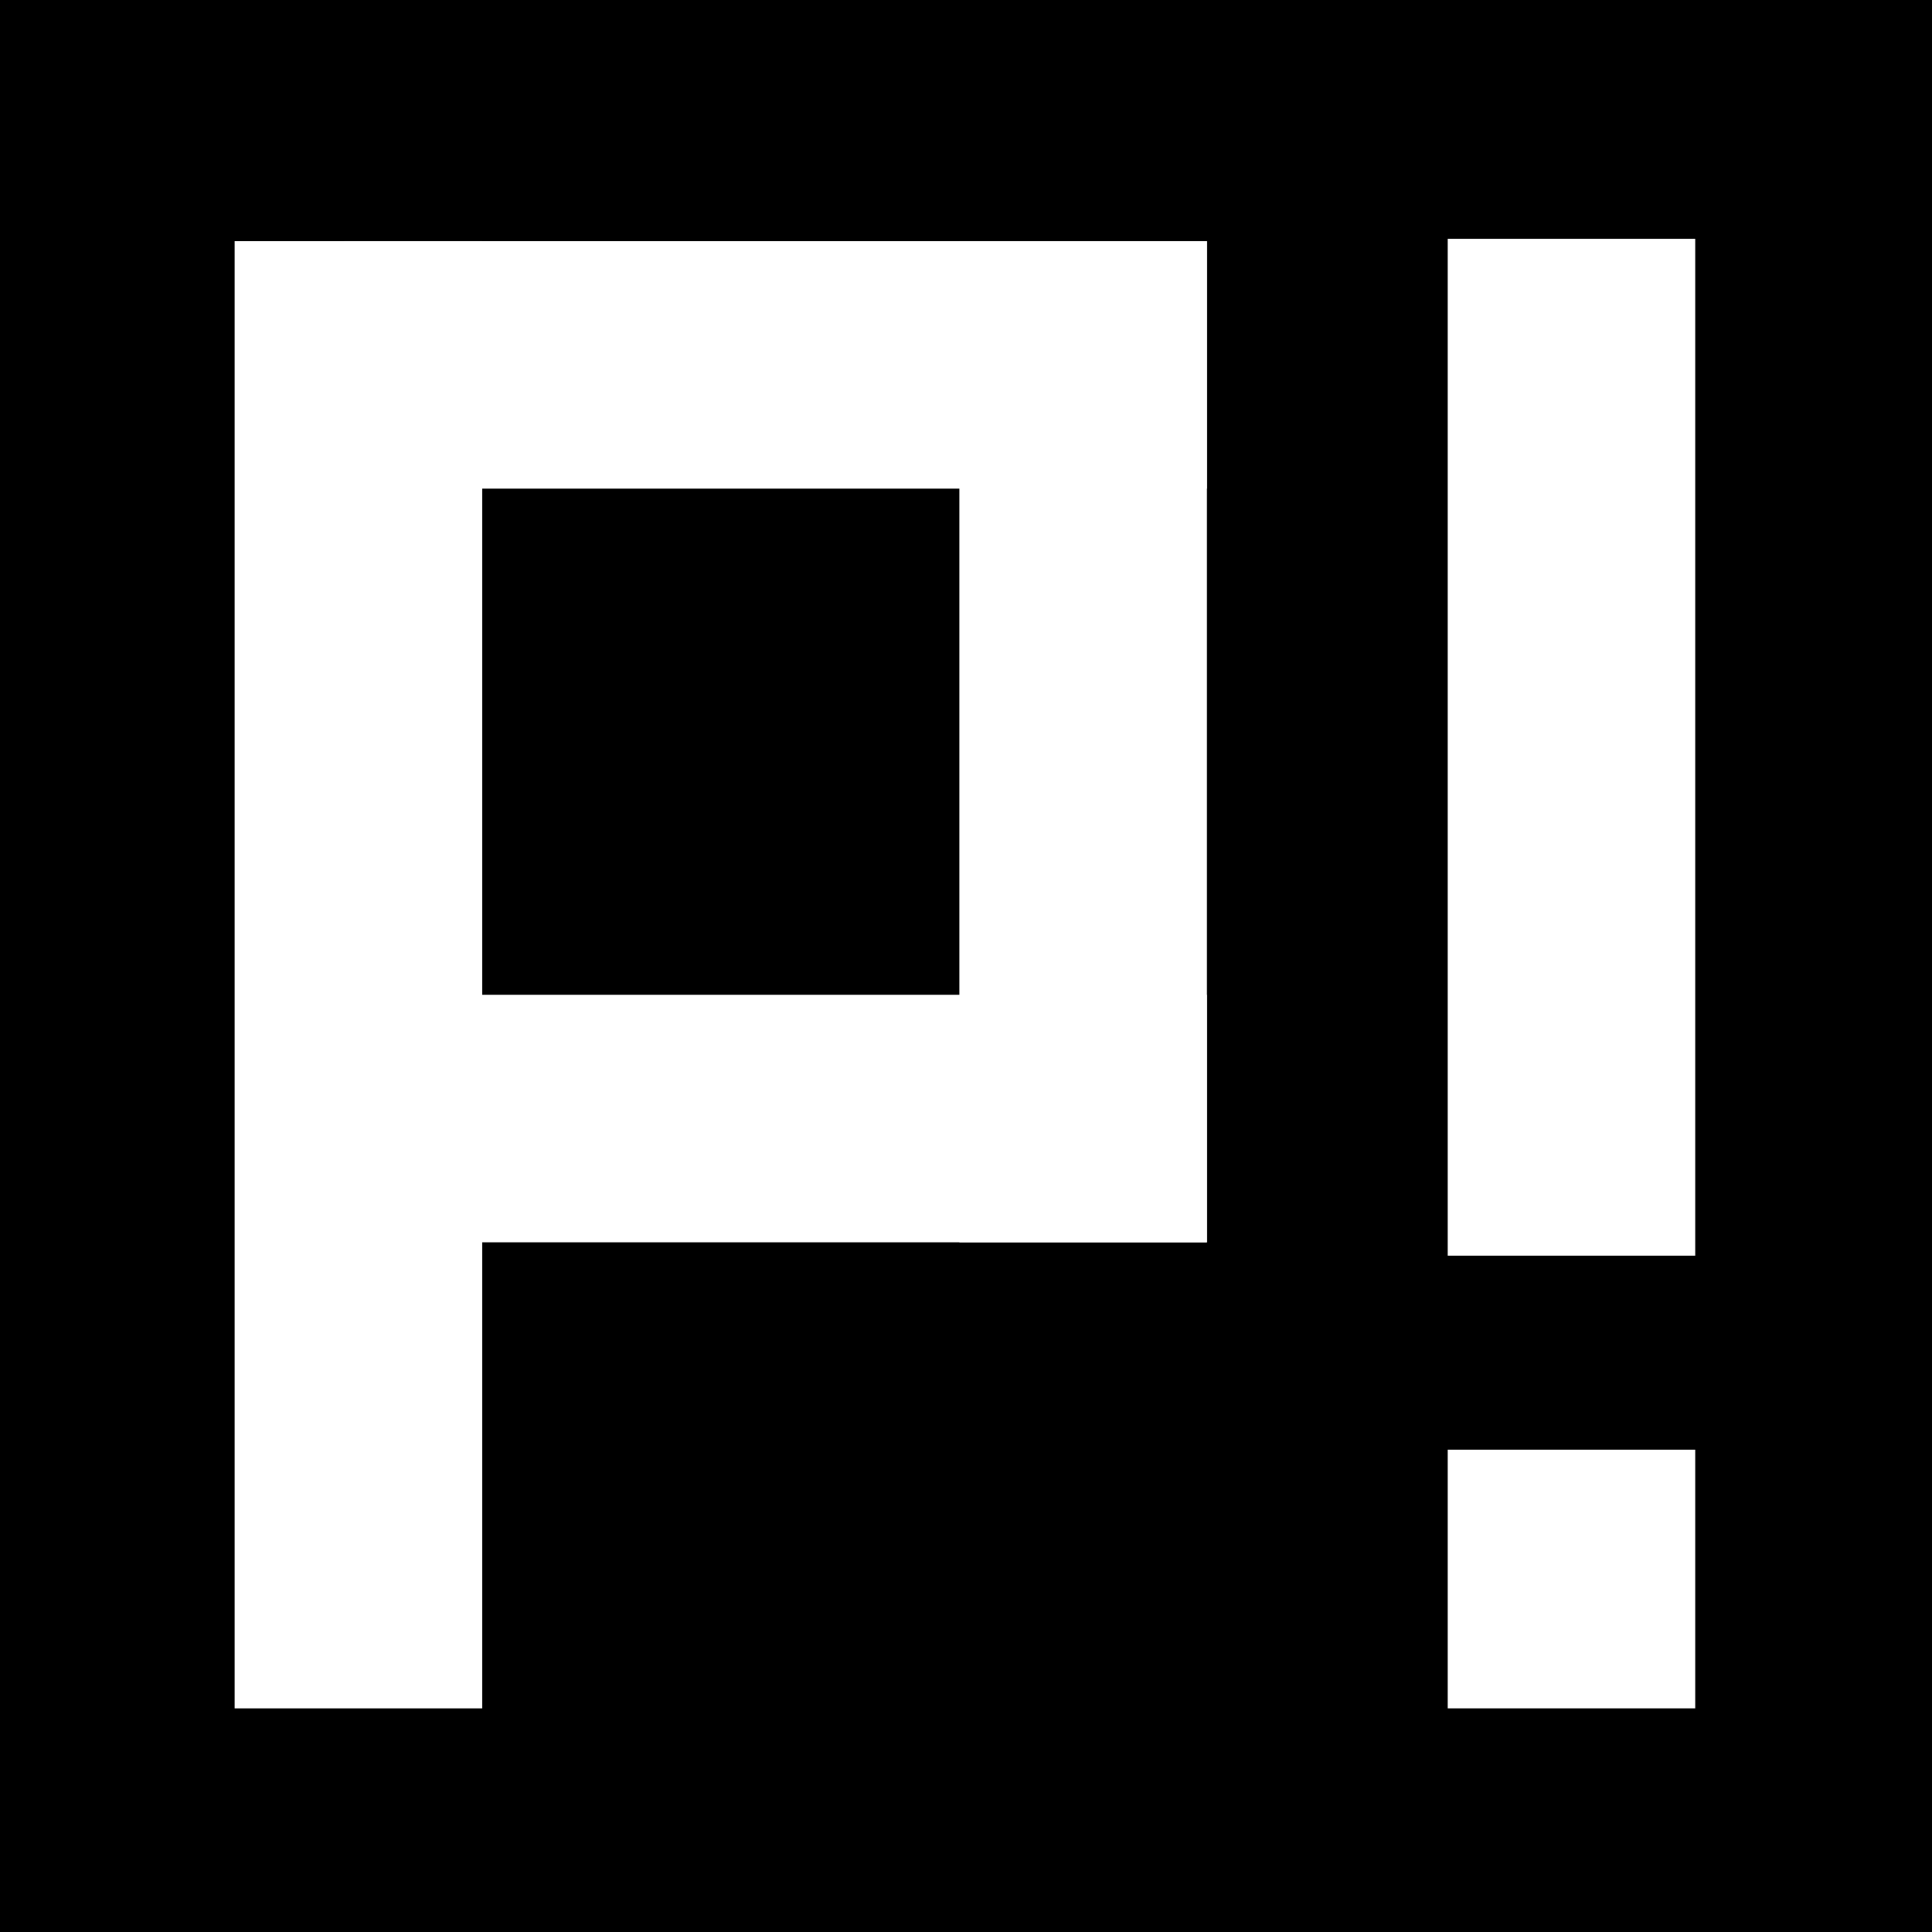 <?xml version="1.0" encoding="iso-8859-1"?>
<!-- Generator: Adobe Illustrator 16.0.0, SVG Export Plug-In . SVG Version: 6.00 Build 0)  -->
<!DOCTYPE svg PUBLIC "-//W3C//DTD SVG 1.1//EN" "http://www.w3.org/Graphics/SVG/1.1/DTD/svg11.dtd">
<svg version="1.1" id="&#x421;&#x43B;&#x43E;&#x439;_1"
	 xmlns="http://www.w3.org/2000/svg" xmlns:xlink="http://www.w3.org/1999/xlink" x="0px" y="0px" width="120px" height="120px"
	 viewBox="0 0 120 120" style="enable-background:new 0 0 120 120;" xml:space="preserve">
<rect x="0" width="120" height="120"/>
<g>
	<rect x="89.92" y="14.836" style="fill:#FFFFFF;" width="15.374" height="63.158"/>
	<rect x="14.574" y="14.975" style="fill:#FFFFFF;" width="15.374" height="91.136"/>
	<rect x="59.588" y="14.975" style="fill:#FFFFFF;" width="15.374" height="62.188"/>
	<rect x="21.361" y="61.789" style="fill:#FFFFFF;" width="53.6" height="15.374"/>
	<rect x="21.361" y="14.975" style="fill:#FFFFFF;" width="53.6" height="15.374"/>
	<rect x="89.92" y="90.044" style="fill:#FFFFFF;" width="15.374" height="16.066"/>
</g>
</svg>
